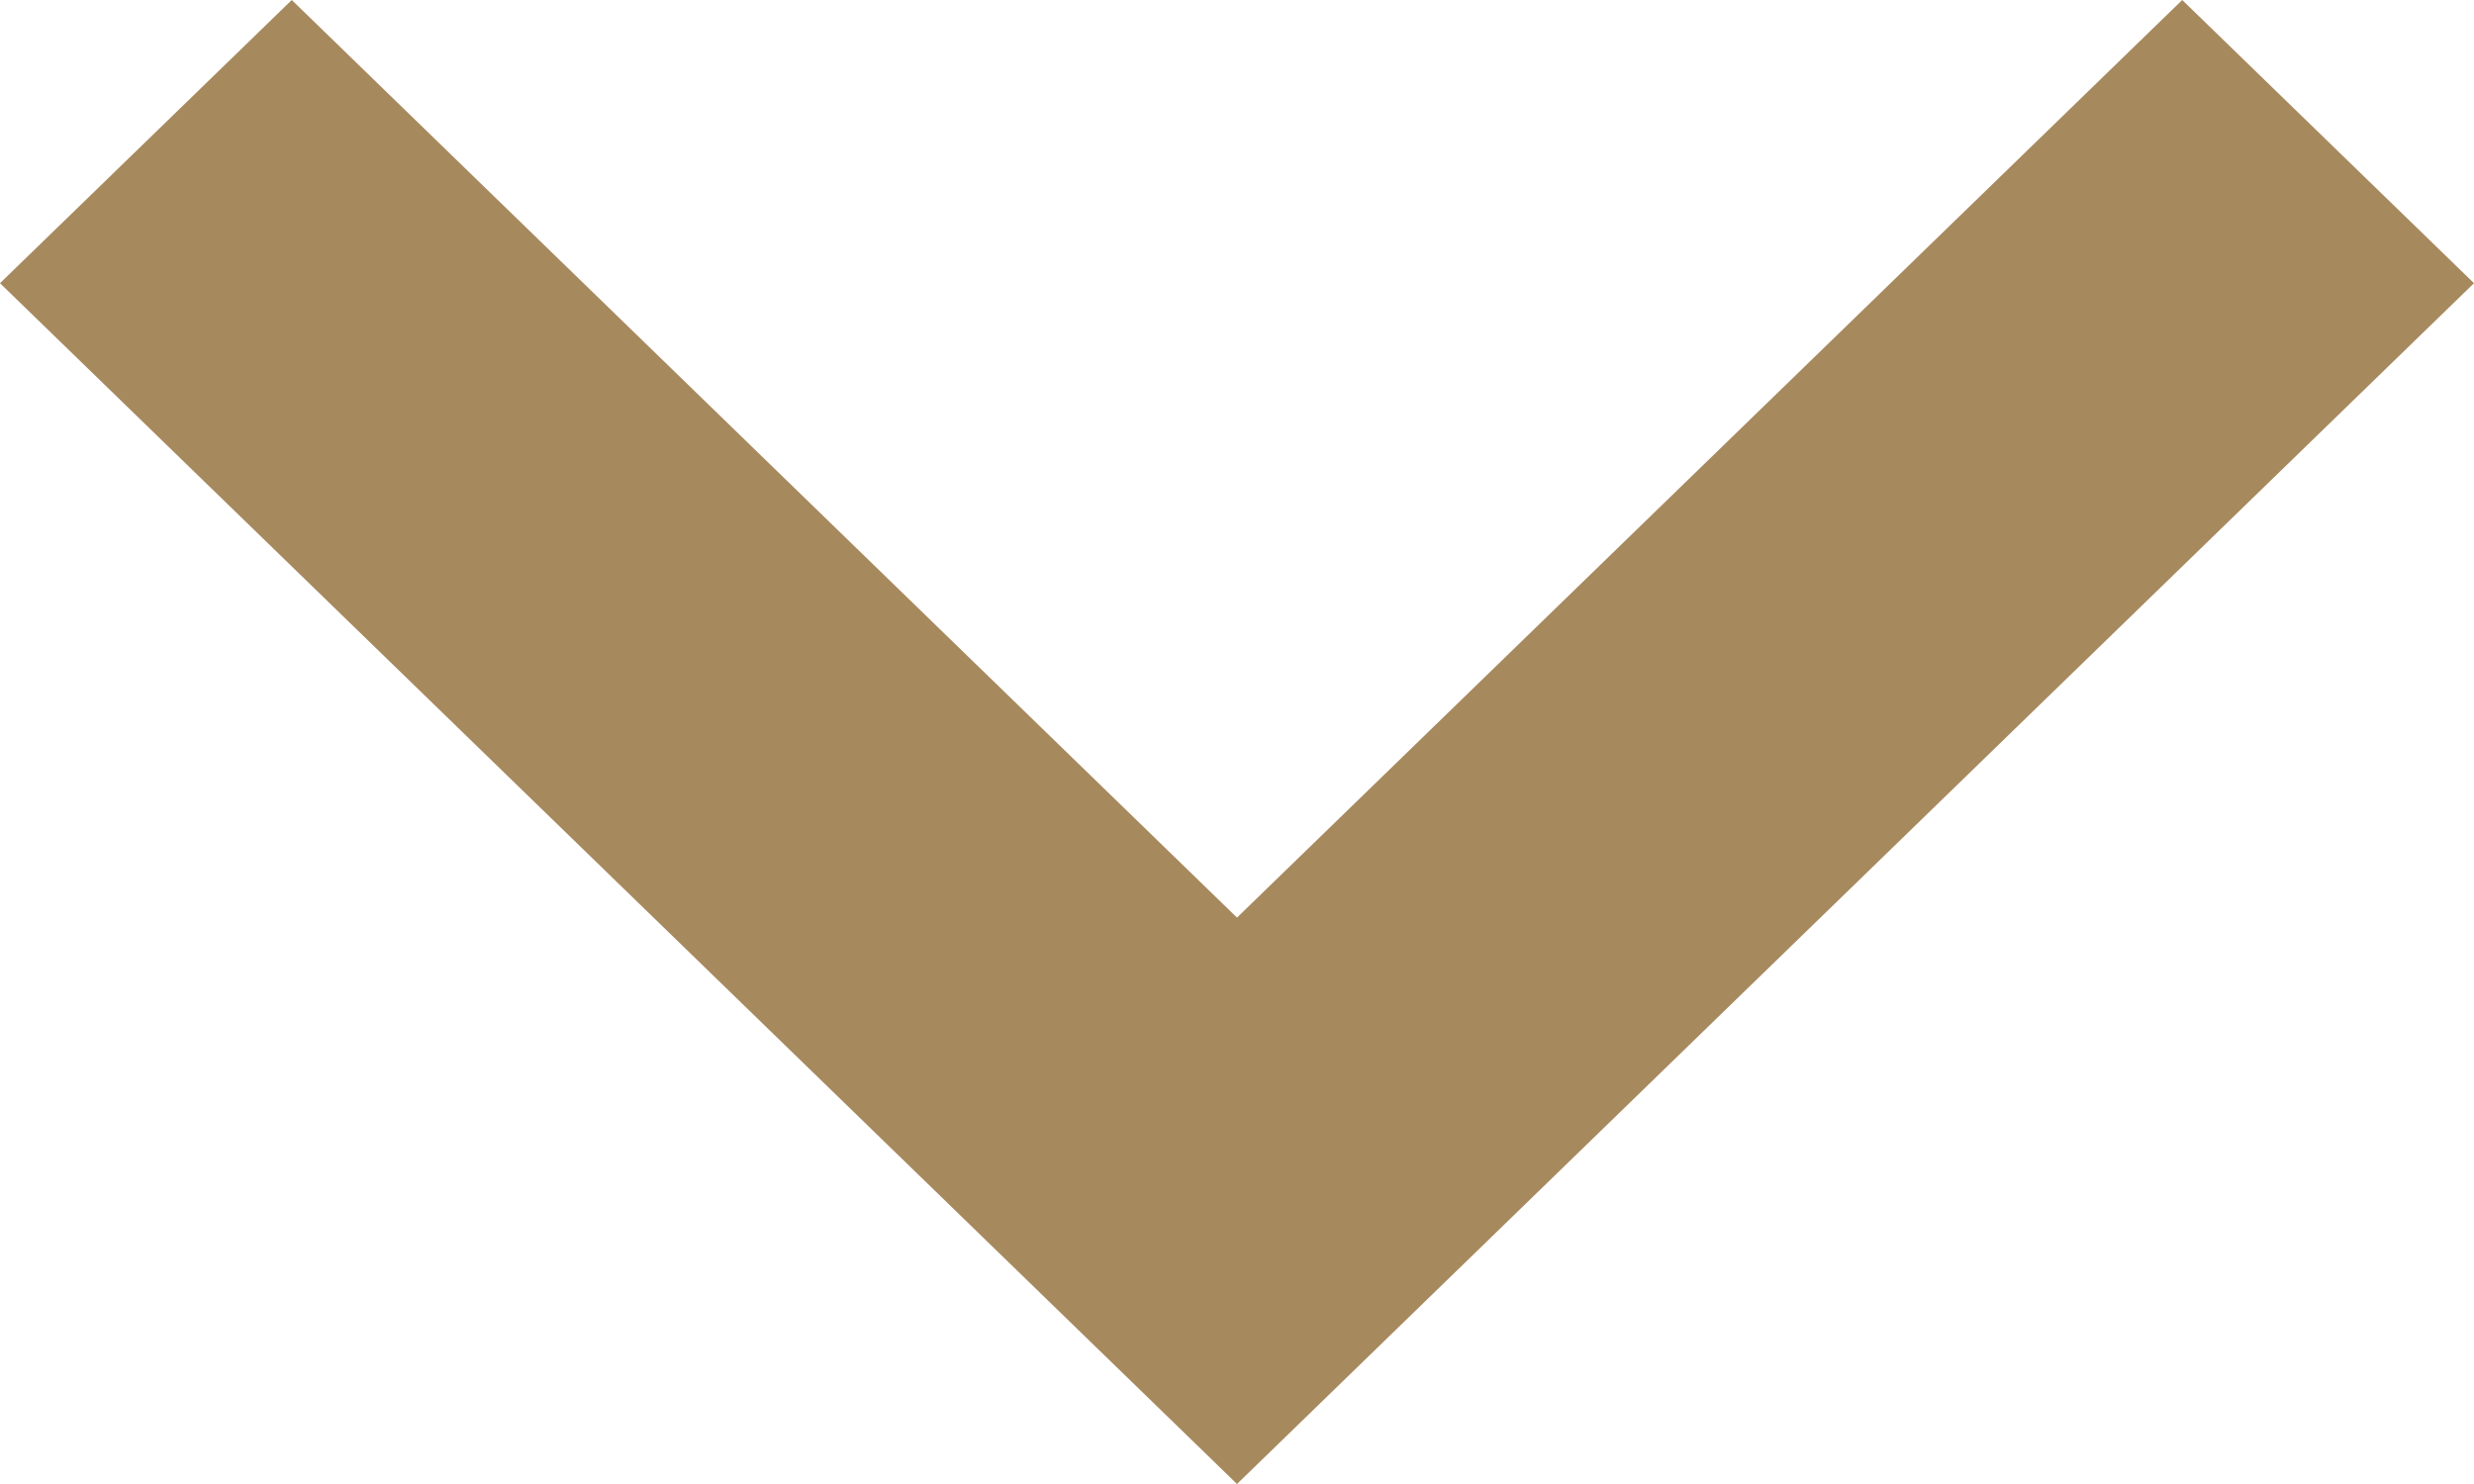 <svg width="30" height="18" viewBox="0 0 30 18" fill="none" xmlns="http://www.w3.org/2000/svg">
<path d="M30 3.435L26.462 4.21847e-08L15 11.13L3.538 3.15562e-07L4.09604e-08 3.435L15 18L30 3.435Z" fill="#A7895E"/>
</svg>
